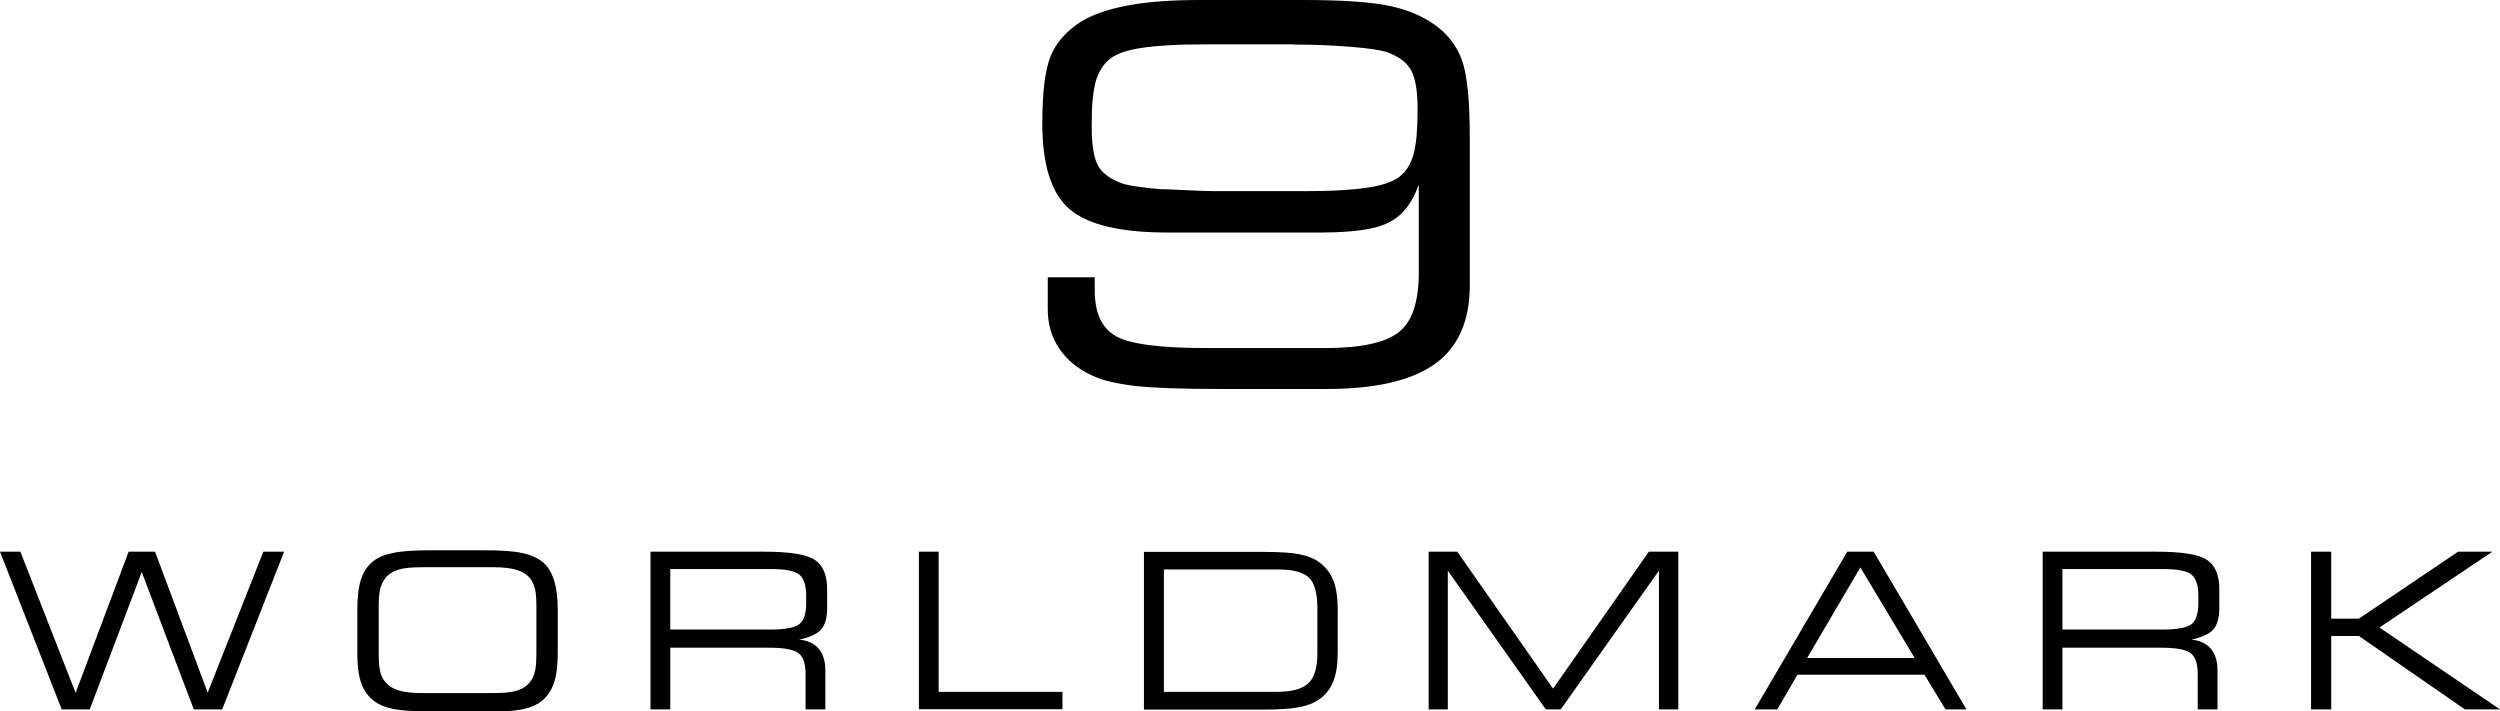<?xml version="1.0" encoding="UTF-8"?>
<svg id="Layer_2" data-name="Layer 2" xmlns="http://www.w3.org/2000/svg" viewBox="0 0 123.98 35.28">
  <g id="Layer_1-2" data-name="Layer 1">
    <g>
      <g>
        <path d="M3.06,35.18l-3.06-7.82h1.01s2.74,7,2.74,7l2.63-7h1.31l2.61,6.99,2.76-6.99h1.03l-3.07,7.82h-1.41l-2.58-6.81-2.58,6.81h-1.4Z"/>
        <path d="M21.38,35.28c-.86,0-1.48-.04-1.88-.12-.4-.08-.72-.22-.98-.42-.28-.22-.48-.51-.61-.88-.13-.37-.19-.85-.19-1.44v-2.13c0-.66.06-1.18.18-1.55.12-.38.32-.68.61-.91.24-.19.57-.33.99-.41.42-.09,1.04-.13,1.87-.13h2.64c.83,0,1.45.04,1.86.13.41.08.75.23,1.01.43.26.2.45.49.58.88.13.38.2.88.2,1.48v2.18c0,.61-.06,1.1-.19,1.48s-.33.67-.6.89c-.25.2-.58.34-.98.42-.2.04-.45.07-.76.09s-.69.03-1.11.03h-2.63ZM24.48,28.13h-3.57c-.52,0-.91.04-1.18.13-.27.09-.49.23-.64.44-.11.15-.19.32-.24.53-.05.21-.07.54-.07.99v2.05c0,.48.02.81.07,1.01.04.2.12.37.24.52.15.19.37.34.65.43.28.09.67.14,1.17.14h3.57c.52,0,.91-.04,1.18-.13s.49-.23.64-.44c.11-.14.18-.31.23-.51s.07-.5.07-.9v-2.29c0-.41-.02-.71-.07-.9s-.12-.36-.23-.5c-.15-.2-.37-.34-.65-.43-.28-.09-.67-.14-1.17-.14Z"/>
        <path d="M33.24,35.18h-.98v-7.82h5.65c1.25,0,2.08.13,2.49.4.41.27.62.75.62,1.46v.94c0,.48-.1.83-.3,1.06-.2.22-.56.39-1.09.5.43.04.75.19.97.45.22.26.33.62.33,1.07v1.94h-.98v-1.74c0-.51-.11-.86-.34-1.04-.11-.1-.3-.16-.55-.21s-.59-.07-1.02-.07h-4.8v3.07ZM38.22,28.22h-4.98v3h4.98c.71,0,1.18-.09,1.41-.26s.35-.52.35-1.05v-.37c0-.52-.12-.87-.35-1.05-.23-.18-.7-.27-1.41-.27Z"/>
        <path d="M45.57,35.18v-7.82h.98v6.95h6.14v.86h-7.13Z"/>
        <path d="M62.69,27.37c.79,0,1.38.04,1.77.12s.71.21.96.39c.32.23.55.53.7.9.15.37.22.85.22,1.45v2.11c0,.6-.07,1.08-.22,1.45-.14.37-.38.67-.71.9-.25.18-.58.3-.98.38s-.99.12-1.75.12h-5.95v-7.82h5.95ZM63.32,28.24h-5.6v6.07h5.6c.74,0,1.26-.14,1.56-.42.3-.28.45-.77.45-1.47v-2.28c0-.73-.14-1.23-.42-1.5-.14-.13-.34-.23-.6-.3-.26-.07-.59-.1-.98-.1Z"/>
        <path d="M71.81,35.18h-.96v-7.82h1.42s4.75,6.79,4.75,6.79l4.75-6.79h1.46v7.82h-.96v-6.88l-4.87,6.88h-.74l-4.86-6.88v6.88Z"/>
        <path d="M87.02,35.18l4.59-7.82h1.31l4.6,7.82h-1.04l-1.04-1.72h-6.3l-1,1.72h-1.12ZM89.62,32.63h5.33l-2.69-4.49-2.64,4.49Z"/>
        <path d="M102.28,35.18h-.98v-7.82h5.65c1.25,0,2.08.13,2.49.4.41.27.62.75.62,1.46v.94c0,.48-.1.83-.3,1.06-.2.22-.56.39-1.09.5.43.04.75.19.97.45.22.26.33.62.33,1.07v1.94h-.98v-1.74c0-.51-.11-.86-.34-1.04-.11-.1-.3-.16-.55-.21s-.59-.07-1.02-.07h-4.8v3.07ZM107.26,28.22h-4.98v3h4.98c.71,0,1.18-.09,1.41-.26s.35-.52.35-1.05v-.37c0-.52-.12-.87-.35-1.05-.23-.18-.7-.27-1.41-.27Z"/>
        <path d="M115.61,35.18h-1v-7.82h1v3.32h1.37s4.92-3.32,4.92-3.32h1.7s-5.6,3.76-5.6,3.76l5.98,4.06h-1.74s-5.26-3.64-5.26-3.64h-1.37s0,3.64,0,3.64Z"/>
      </g>
      <path d="M70.34,9.2c-.31.87-.78,1.48-1.44,1.82-.32.17-.75.3-1.3.38-.54.08-1.22.13-2.02.13h-7.71c-2.32,0-3.93-.39-4.83-1.16s-1.35-2.19-1.35-4.25c0-1.55.14-2.66.41-3.33.27-.67.77-1.23,1.48-1.7.56-.35,1.32-.62,2.3-.81.97-.19,2.19-.28,3.65-.28h5.11c1.94,0,3.36.1,4.26.29.9.19,1.66.51,2.28.96.62.45,1.06,1.02,1.32,1.73.26.71.39,2.01.39,3.9v7.26c0,1.77-.57,3.07-1.72,3.9-1.15.83-2.94,1.25-5.38,1.25h-5.29c-1.89,0-3.29-.05-4.2-.15-.43-.05-.83-.12-1.19-.2-.36-.08-.67-.19-.93-.31-.71-.32-1.25-.76-1.64-1.33-.39-.57-.58-1.23-.58-1.97v-1.58h2.33v.65c0,1.1.34,1.86,1.03,2.26.69.4,2.18.6,4.49.6h5.92c1.75,0,2.96-.26,3.63-.78.67-.52,1-1.51,1-2.96v-4.31ZM64.16,2.2h-4.29c-.7,0-1.31.01-1.84.04s-.99.07-1.38.13c-.72.1-1.25.28-1.58.53-.33.25-.57.62-.72,1.1-.07.24-.12.54-.16.9s-.05.83-.05,1.39c0,.94.11,1.59.34,1.97.23.38.65.66,1.27.87.27.08.85.16,1.75.25.26,0,.7.02,1.31.05.61.03,1.1.05,1.46.05h4.29c.7,0,1.31-.01,1.84-.04s.99-.07,1.38-.13c.72-.1,1.26-.28,1.6-.53s.57-.62.71-1.09c.07-.25.12-.56.16-.92.03-.36.05-.82.05-1.38,0-.9-.11-1.55-.34-1.94-.23-.39-.65-.69-1.27-.89-.3-.09-.87-.17-1.73-.24-.85-.07-1.79-.11-2.8-.11Z"/>
    </g>
  </g>
</svg>